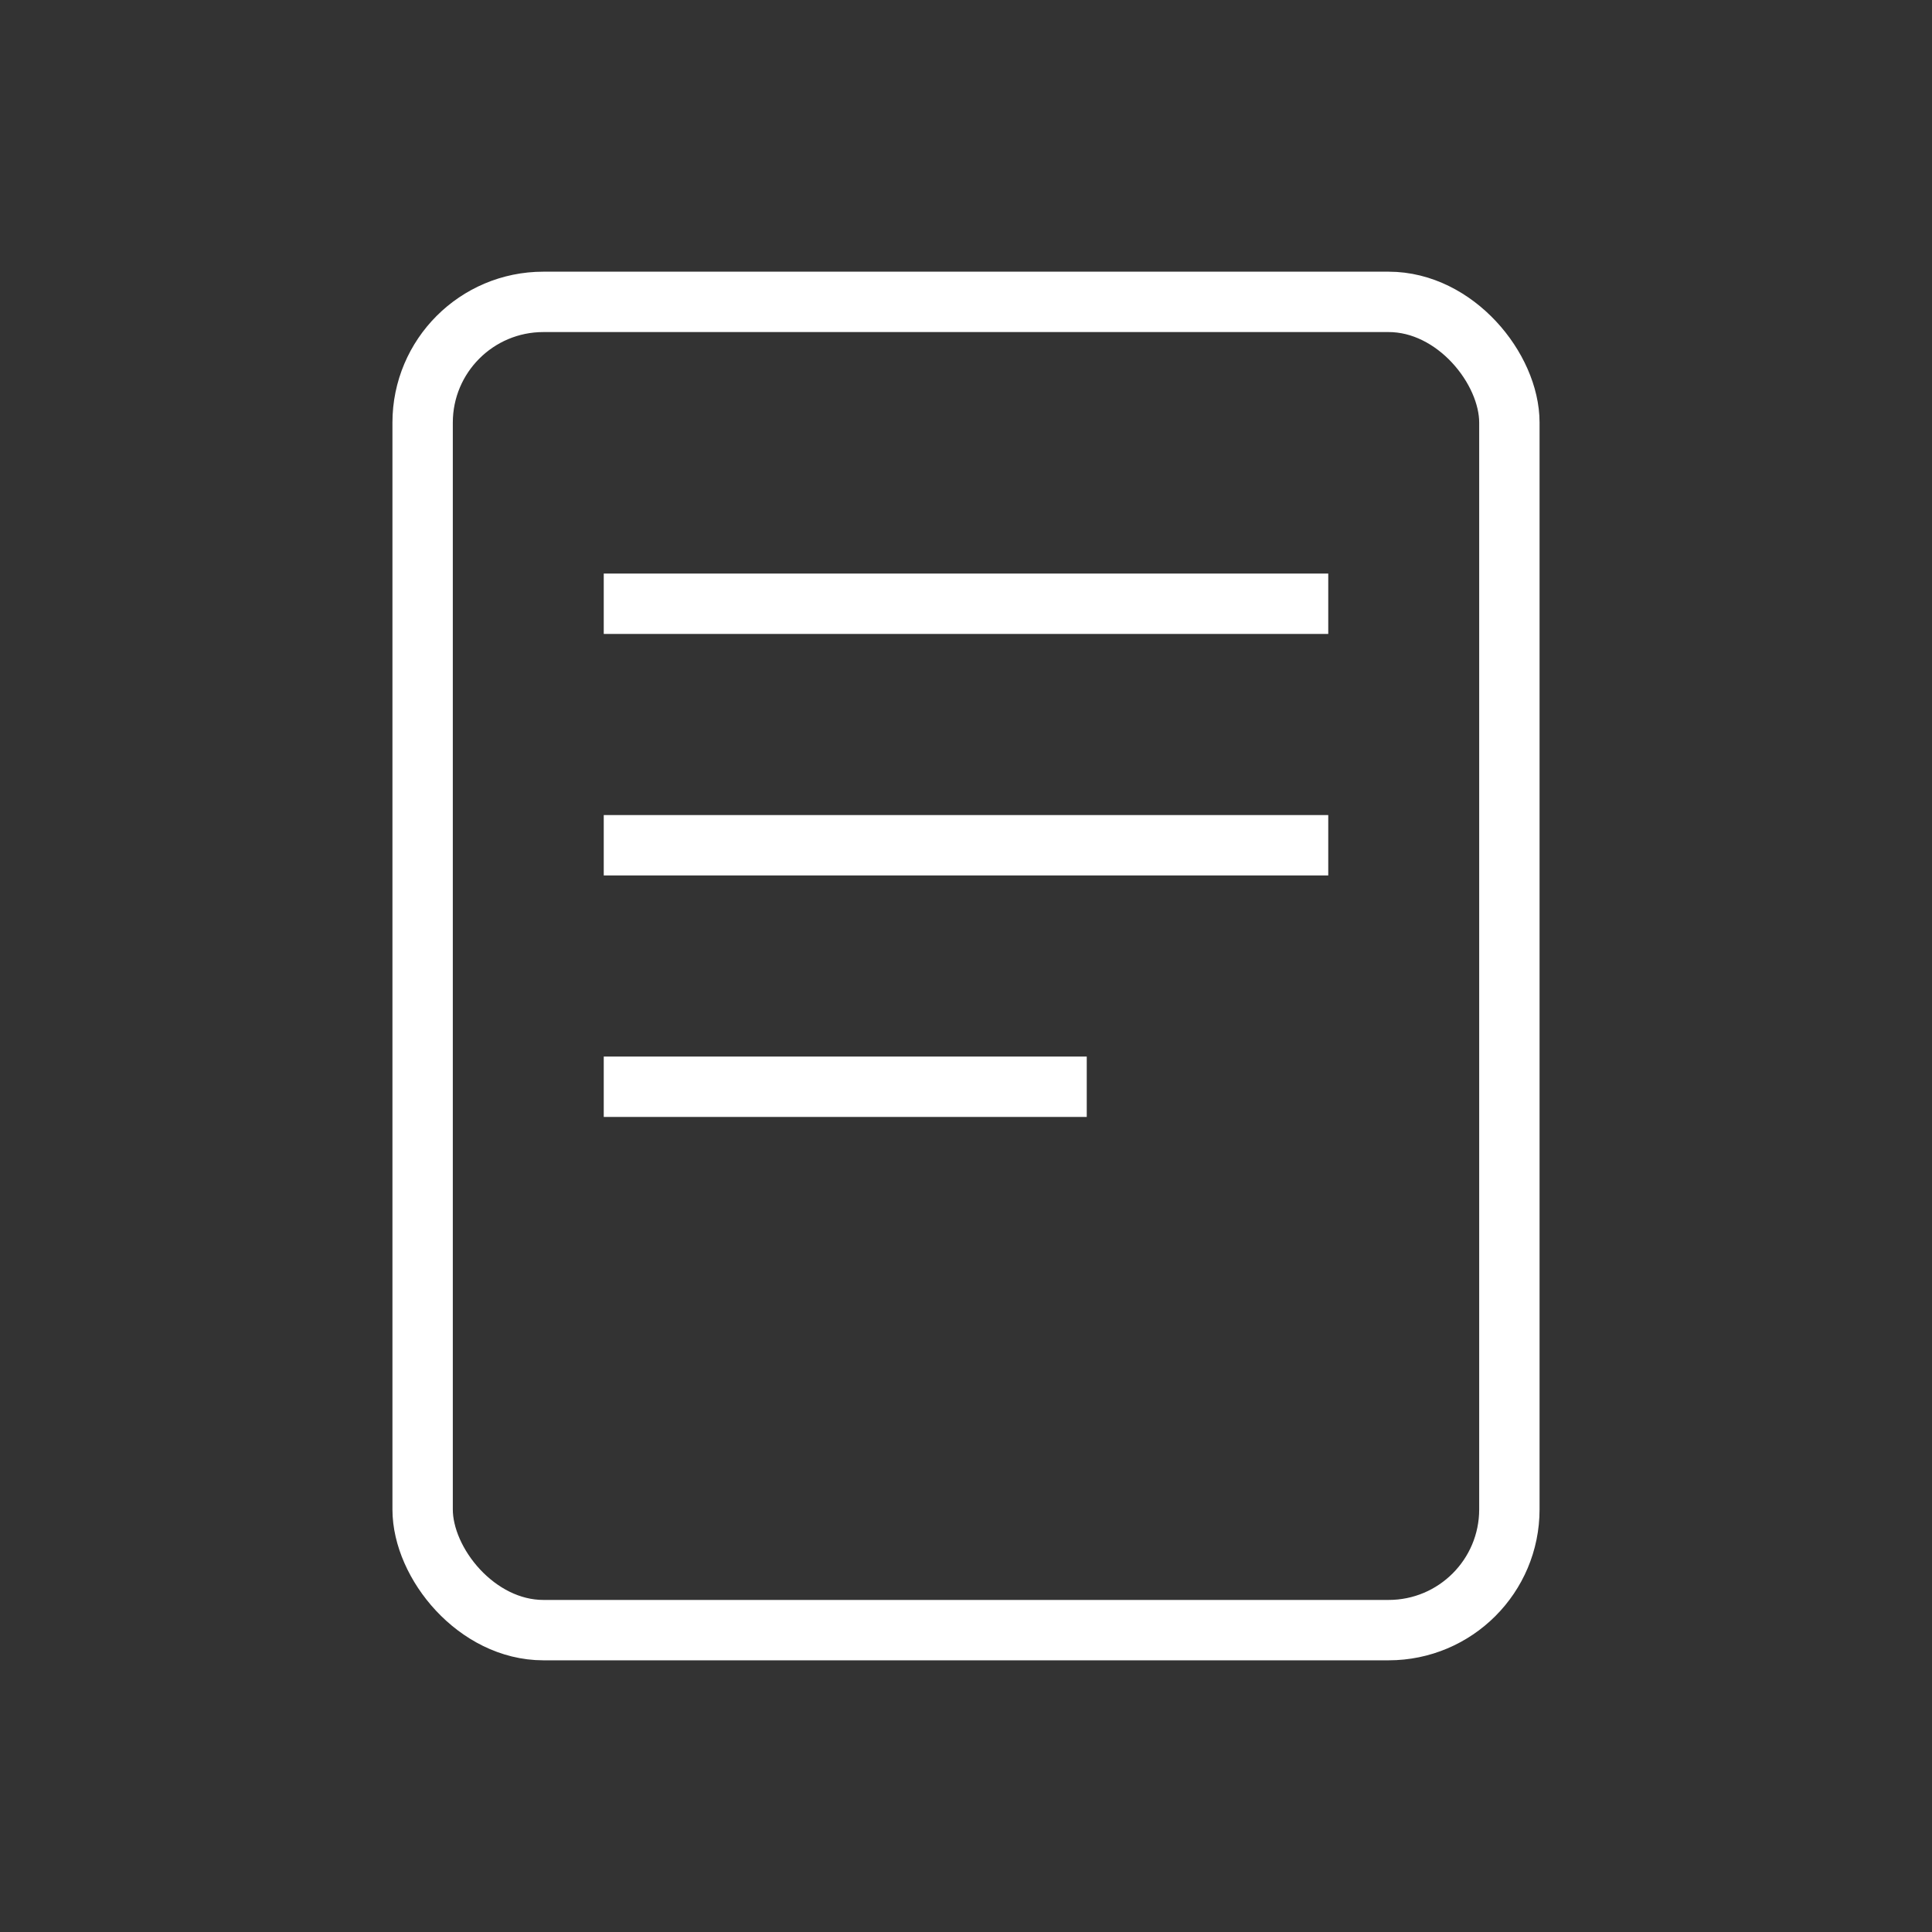 <svg xmlns="http://www.w3.org/2000/svg" viewBox="0 0 64 64" width="64" height="64">
  <rect x="0" y="0" width="64" height="64" fill="#333333" stroke="none"/>
  <rect x="14" y="10" width="36" height="44" rx="4" fill="none" stroke="white" stroke-width="2"/>
  <line x1="20" y1="20" x2="44" y2="20" stroke="white" stroke-width="2"/>
  <line x1="20" y1="28" x2="44" y2="28" stroke="white" stroke-width="2"/>
  <line x1="20" y1="36" x2="36" y2="36" stroke="white" stroke-width="2"/>
</svg>